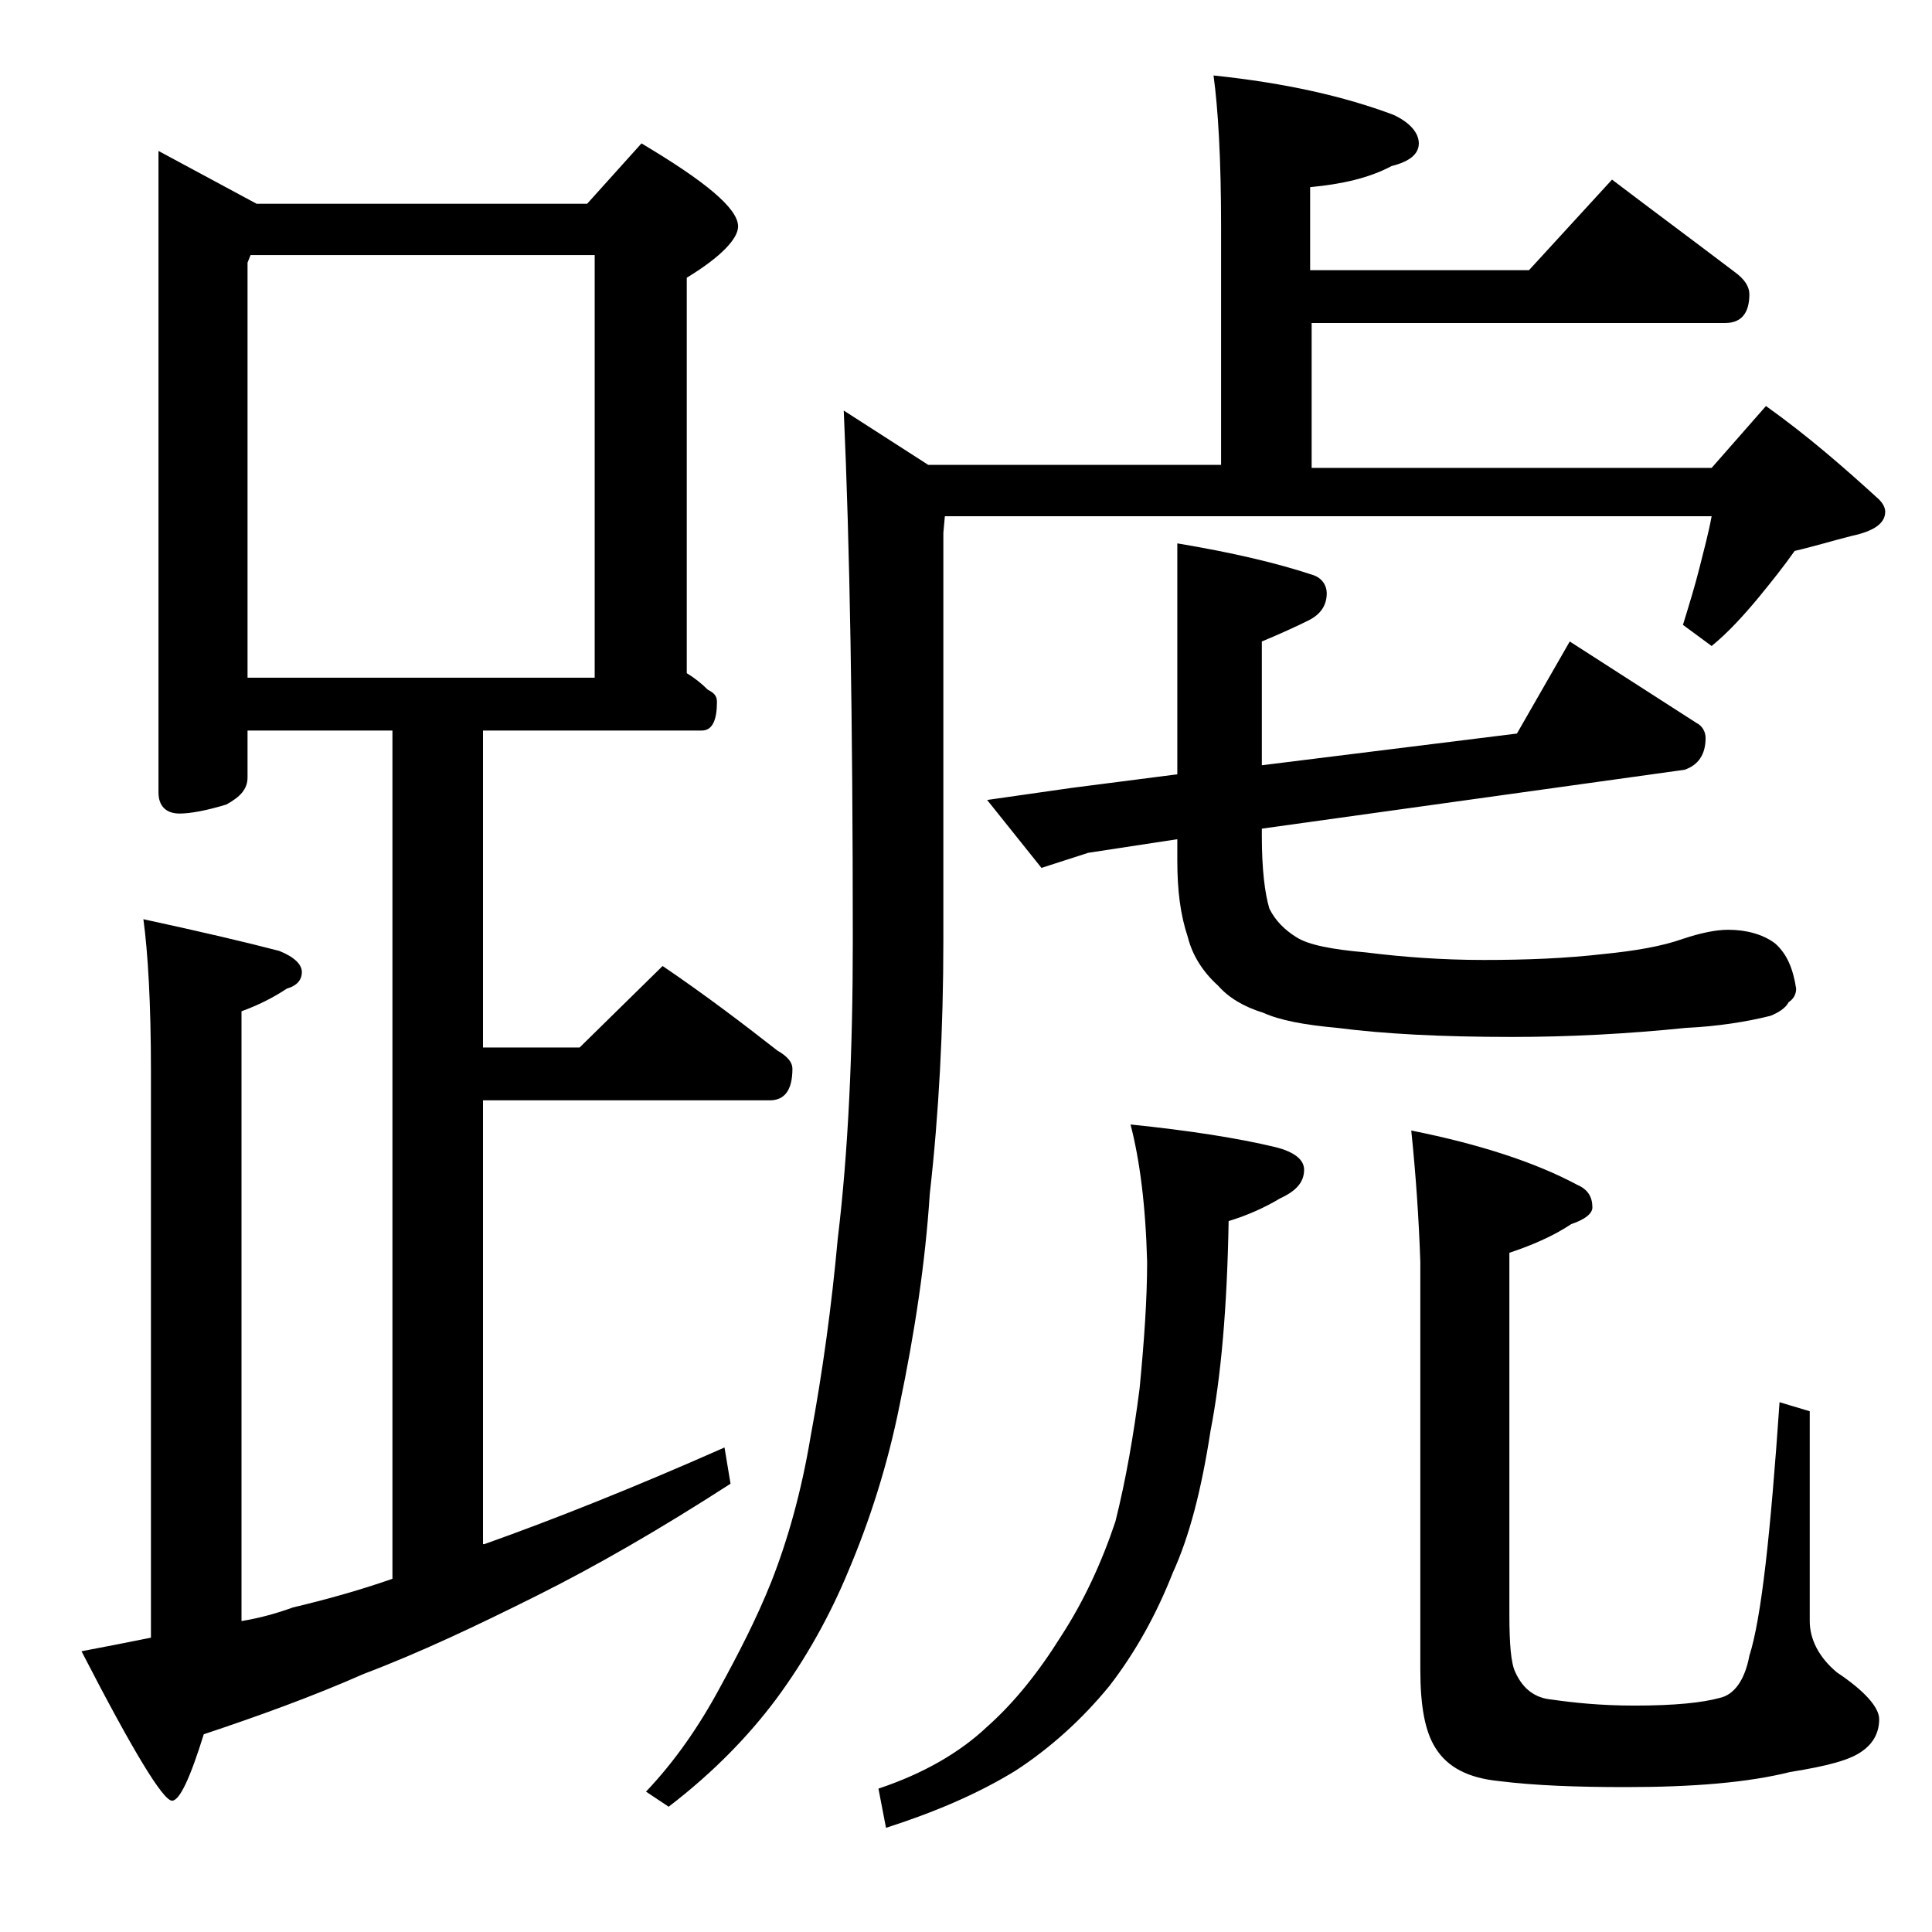 <?xml version="1.0" encoding="utf-8"?>
<!-- Generator: Adobe Illustrator 18.0.0, SVG Export Plug-In . SVG Version: 6.00 Build 0)  -->
<!DOCTYPE svg PUBLIC "-//W3C//DTD SVG 1.1//EN" "http://www.w3.org/Graphics/SVG/1.1/DTD/svg11.dtd">
<svg version="1.1" id="Layer_1" xmlns="http://www.w3.org/2000/svg" xmlns:xlink="http://www.w3.org/1999/xlink" x="0px" y="0px"
	 viewBox="0 0 128 128" enable-background="new 0 0 128 128" xml:space="preserve">
<path d="M10.5,10l6.5,3.5h21.9l3.6-4c4.2,2.5,6.4,4.3,6.4,5.5c0,0.8-1.1,2-3.4,3.4v26.2c0.5,0.3,1,0.7,1.4,1.1
	c0.4,0.2,0.6,0.4,0.6,0.8c0,1.2-0.3,1.9-1,1.9H32v21h6.4l5.5-5.4c2.8,1.9,5.3,3.8,7.6,5.6c0.7,0.4,1,0.8,1,1.2
	c0,1.4-0.5,2.1-1.5,2.1H32v29.4h0.1c4.5-1.6,9.8-3.7,15.9-6.4l0.4,2.4c-4.8,3.1-9,5.5-12.8,7.4c-4,2-7.8,3.8-11.5,5.2
	c-3.4,1.5-7,2.8-10.6,4c-0.9,2.9-1.6,4.4-2.1,4.4c-0.6,0-2.6-3.3-6-9.9c1.6-0.3,3.1-0.6,4.6-0.9V70.9c0-4.4-0.2-7.8-0.5-10
	c3.7,0.8,6.7,1.5,9,2.1c1,0.4,1.5,0.9,1.5,1.4s-0.3,0.9-1,1.1c-0.9,0.6-1.9,1.1-3,1.5v40.4c1.2-0.2,2.3-0.5,3.4-0.9
	c2.1-0.5,4.3-1.1,6.6-1.9V48.4h-9.6v3.1c0,0.8-0.5,1.3-1.4,1.8c-1.3,0.4-2.4,0.6-3.1,0.6c-0.9,0-1.4-0.5-1.4-1.4V10z M16.4,44.9h23
	v-28H16.6l-0.2,0.5V44.9z M80.4,5c4.8,0.5,8.7,1.4,11.9,2.6C93.4,8.1,94,8.8,94,9.5s-0.6,1.2-1.8,1.5c-1.5,0.8-3.3,1.2-5.4,1.4v5.5
	h14.5l5.5-6c2.9,2.2,5.6,4.2,8.1,6.1c0.7,0.5,1,1,1,1.5c0,1.2-0.5,1.9-1.6,1.9H86.9V31h26.5l3.6-4.1c2.8,2,5.2,4.1,7.5,6.2
	c0.2,0.2,0.4,0.5,0.4,0.8c0,0.8-0.8,1.3-2.2,1.6c-1.2,0.3-2.5,0.7-3.8,1c-0.7,1-1.5,2-2.4,3.1c-1,1.2-2,2.3-3.1,3.2l-1.9-1.4
	c0.4-1.3,0.8-2.6,1.1-3.8c0.3-1.2,0.6-2.3,0.8-3.4H62.6l-0.1,1.1v27c0,5.9-0.3,11.5-0.9,16.8c-0.3,4.6-1,9.2-2,14
	c-0.8,4-2,7.7-3.4,11c-1.2,2.9-2.8,5.8-4.8,8.5c-1.8,2.4-4.1,4.8-7.1,7.1l-1.5-1c1.9-2,3.5-4.3,4.9-6.9c1.2-2.2,2.4-4.5,3.4-7
	c1.1-2.8,2-6,2.6-9.6c0.8-4.3,1.4-8.7,1.8-13.1c0.7-5.8,1-12.4,1-19.8c0-14.6-0.2-26.3-0.6-35.1l5.6,3.6h19.4V15
	C80.9,10.5,80.7,7.2,80.4,5z M74.9,74.5c3.9,0.4,7.1,0.9,9.6,1.5c1.2,0.3,1.9,0.8,1.9,1.5c0,0.8-0.5,1.4-1.6,1.9
	c-1,0.6-2.1,1.1-3.4,1.5c-0.1,5.7-0.5,10.3-1.2,13.9c-0.6,3.9-1.4,7-2.5,9.4c-1.1,2.8-2.5,5.3-4.2,7.5c-1.8,2.2-3.9,4.1-6.2,5.6
	c-2.6,1.6-5.5,2.8-8.6,3.8l-0.5-2.6c3-1,5.4-2.4,7.2-4.1c1.8-1.6,3.4-3.6,4.9-6c1.5-2.3,2.7-4.9,3.6-7.6c0.7-2.8,1.2-5.7,1.6-8.8
	c0.3-3.1,0.5-5.9,0.5-8.4C75.9,79.8,75.5,76.8,74.9,74.5z M78,36c3.6,0.6,6.6,1.3,9,2.1c0.6,0.2,0.9,0.7,0.9,1.2
	c0,0.8-0.4,1.4-1.2,1.8c-0.8,0.4-1.9,0.9-3.1,1.4v8.2l16.9-2.1l3.5-6.1l8.4,5.4c0.4,0.2,0.6,0.6,0.6,1c0,1.1-0.5,1.8-1.4,2.1
	l-28,3.9v0.5c0,2.2,0.2,3.8,0.5,4.8c0.4,0.8,1,1.4,1.8,1.9s2.3,0.8,4.6,1c2.4,0.3,5,0.5,7.8,0.5s5.4-0.1,8-0.4c2-0.2,3.8-0.5,5.2-1
	c1.2-0.4,2.2-0.6,3-0.6c1.2,0,2.3,0.3,3.1,0.9c0.8,0.7,1.2,1.7,1.4,3c0,0.4-0.2,0.7-0.5,0.9c-0.2,0.4-0.7,0.7-1.2,0.9
	c-1.6,0.4-3.5,0.7-5.6,0.8c-3.9,0.4-7.8,0.6-11.5,0.6c-4.7,0-8.5-0.2-11.6-0.6c-2.2-0.2-3.8-0.5-4.9-1c-1.3-0.4-2.3-1-3-1.8
	c-1-0.9-1.7-2-2-3.2C78.2,60.6,78,59,78,57v-1.4l-5.9,0.9l-3.1,1L65.4,53l5.6-0.8l7-0.9V36z M93.5,74.9c4.5,0.9,8.2,2.1,11,3.6
	c0.7,0.3,1,0.8,1,1.5c0,0.4-0.5,0.8-1.4,1.1c-1.2,0.8-2.6,1.4-4.1,1.9v23.9c0,2,0.1,3.3,0.4,3.9c0.5,1.1,1.3,1.7,2.4,1.8
	c1.4,0.2,3.2,0.4,5.5,0.4c2.7,0,4.5-0.2,5.6-0.5c1-0.2,1.7-1.2,2-2.8c0.8-2.5,1.4-8.1,2-16.8l2,0.6v13.9c0,1.2,0.6,2.4,1.8,3.4
	c1.8,1.2,2.8,2.3,2.8,3.1c0,0.9-0.4,1.6-1.1,2.1c-0.8,0.6-2.3,1-4.8,1.4c-2.8,0.7-6.4,1-10.9,1c-3.2,0-6-0.1-8.4-0.4
	c-2-0.2-3.4-0.9-4.2-2.2c-0.7-1.1-1-2.8-1-5.2v-27C94,80.7,93.8,77.8,93.5,74.9z"/>
</svg>
